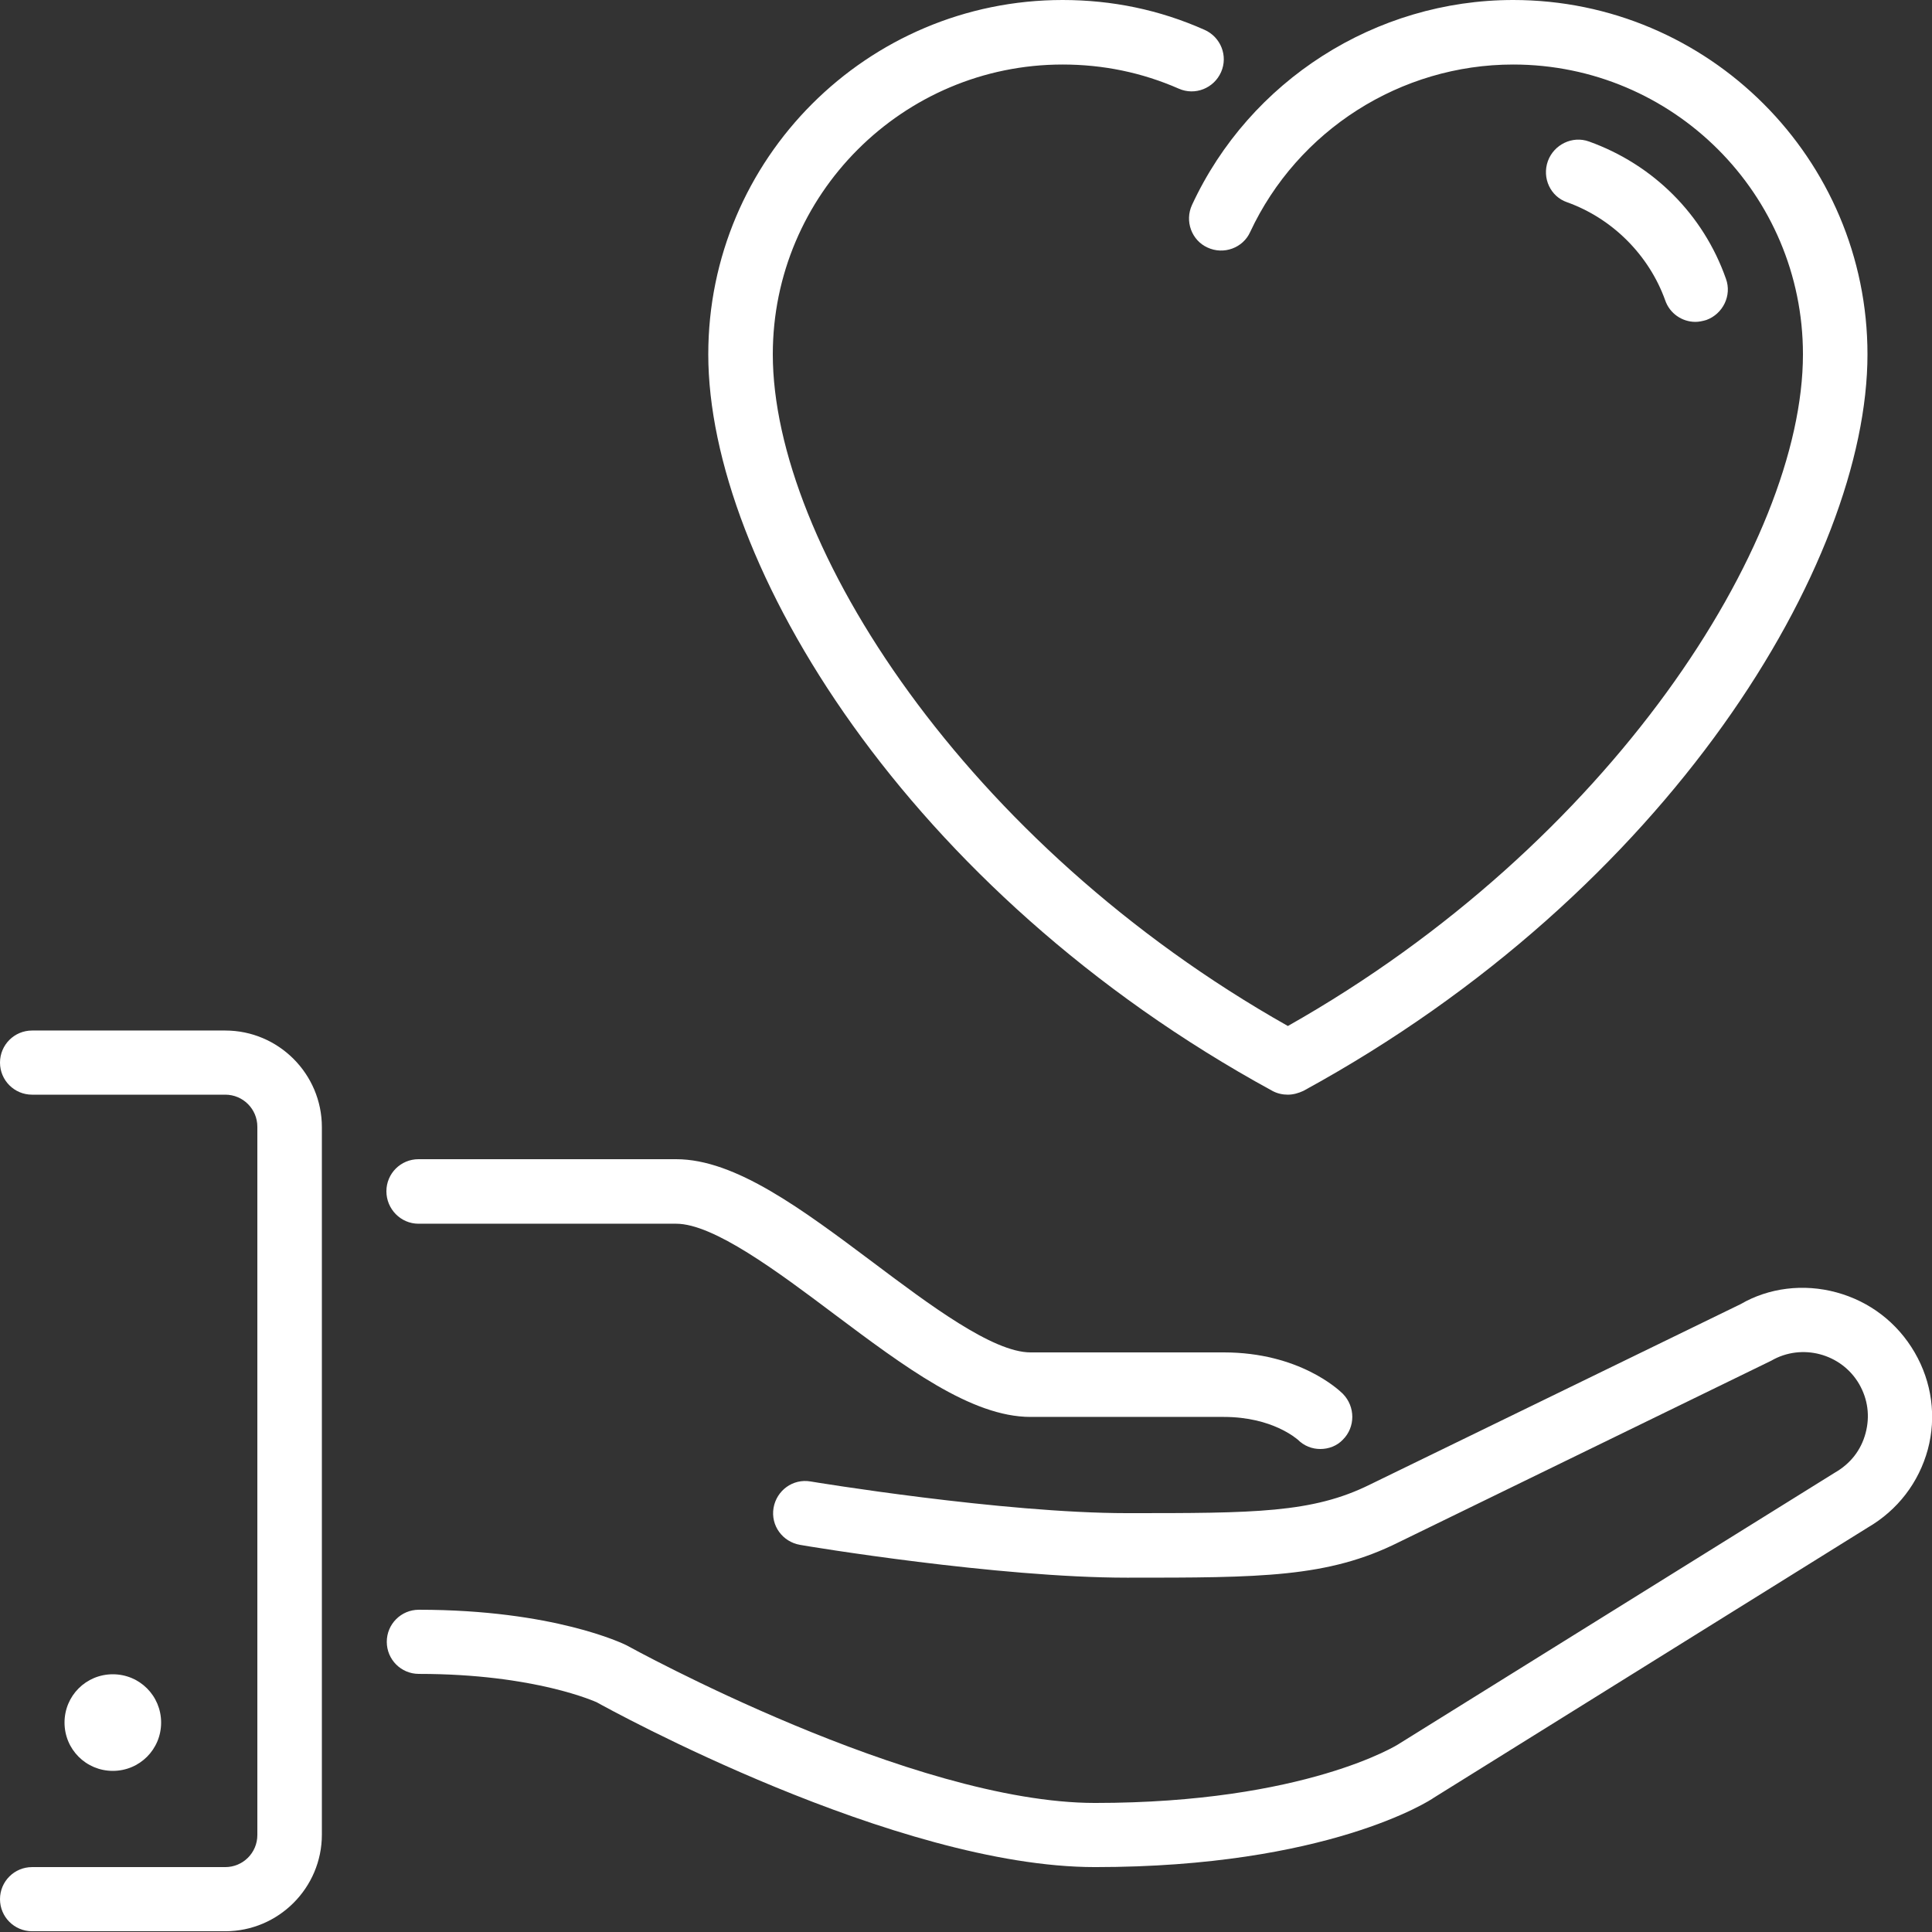 <?xml version="1.0" encoding="utf-8"?>
<!-- Generator: Adobe Illustrator 22.0.1, SVG Export Plug-In . SVG Version: 6.00 Build 0)  -->
<svg version="1.1" id="Layer_1" xmlns="http://www.w3.org/2000/svg" xmlns:xlink="http://www.w3.org/1999/xlink" x="0px" y="0px"
	 width="512px" height="512px" viewBox="0 0 512 512" style="enable-background:new 0 0 512 512;" xml:space="preserve">
<rect x="0" y="0" width="512" height="512" fill="#333333" stroke="none"/>
<style type="text/css">
	.st0{fill:#FFFFFF;}
</style>
<g>
	<g>
		<g>
			<path class="st0" d="M415.3,53.6c12,4.3,21.7,14,26,26c1.2,3.5,4.5,5.7,8,5.7c0.9,0,1.9-0.2,2.9-0.5c4.4-1.6,6.8-6.5,5.2-10.9
				c-6-17.1-19.3-30.3-36.3-36.4c-4.4-1.6-9.3,0.8-10.9,5.2C408.6,47.2,410.9,52.1,415.3,53.6z"/>
			<path class="st0" d="M337.2,289.1c1.3,0.7,2.7,1,4.1,1c1.4,0,2.8-0.4,4.1-1c97.1-53,149.5-140.1,149.5-195.2
				c0-51.8-42.1-93.9-93.9-93.9c-36.4,0-69.8,21.3-85.1,54.3c-2,4.3-0.1,9.4,4.1,11.3c4.3,2,9.4,0.1,11.3-4.1
				c12.6-27,39.9-44.4,69.7-44.4c42.4,0,76.8,34.4,76.8,76.8c0,50.1-51,129.7-136.5,178c-85.6-48.3-136.5-127.9-136.5-178
				c0-42.4,34.5-76.8,76.8-76.8c10.7,0,21,2.1,30.8,6.4c4.3,1.9,9.3-0.1,11.2-4.4c1.9-4.3-0.1-9.3-4.4-11.2
				C307.3,2.6,294.7,0,281.6,0c-51.8,0-93.9,42.1-93.9,93.9C187.7,149,240.1,236.1,337.2,289.1z"/>
			<path class="st0" d="M110.9,324.3h68.3c9.9,0,26.9,12.7,41.8,23.9c18.7,14,36.4,27.3,52.1,27.3h51.2c13,0,19.4,5.9,19.6,6
				c1.7,1.7,3.8,2.5,6,2.5c2.2,0,4.4-0.8,6-2.5c3.3-3.3,3.3-8.7,0-12.1c-1.1-1.1-11.6-11-31.6-11h-51.2c-10,0-26.9-12.7-41.8-23.9
				c-18.7-14-36.4-27.3-52.1-27.3h-68.3c-4.7,0-8.5,3.8-8.5,8.5C102.4,320.4,106.2,324.3,110.9,324.3z"/>
			<path class="st0" d="M42.7,456.5c0-7.1-5.7-12.8-12.8-12.8s-12.8,5.7-12.8,12.8s5.7,12.8,12.8,12.8S42.7,463.6,42.7,456.5z"/>
			<path class="st0" d="M507.4,358.4c-4.6-7.9-11.9-13.5-20.7-15.9c-8.8-2.4-18-1.2-25.4,3.1l-98.2,47.8
				c-15.3,7.6-30.7,7.6-64.4,7.6c-33,0-83.4-8.3-83.9-8.4c-4.7-0.8-9,2.4-9.8,7c-0.8,4.7,2.4,9,7,9.8c2.1,0.4,52.3,8.7,86.7,8.7
				c35.4,0,53.2,0,72-9.4l98.7-48.1c8.1-4.7,18.6-1.9,23.3,6.2c2.3,4,2.9,8.5,1.7,13s-4,8.1-8.2,10.5l-115.4,71.8
				c-0.2,0.2-24.9,15.7-80.6,15.7c-48.4,0-123.1-41.2-124.2-41.8c-0.8-0.4-19.3-9.4-55-9.4c-4.7,0-8.5,3.8-8.5,8.5s3.8,8.5,8.5,8.5
				c31,0,47,7.5,47.1,7.5c3.2,1.8,79.3,43.7,132.1,43.7c61.6,0,88.9-17.7,89.8-18.4l115-71.6c7.9-4.6,13.5-11.9,15.9-20.7
				C513.2,375.5,512,366.3,507.4,358.4z"/>
			<path class="st0" d="M59.7,273.1H8.5c-4.7,0-8.5,3.8-8.5,8.5s3.8,8.5,8.5,8.5h51.2c4.7,0,8.5,3.8,8.5,8.5v187.7
				c0,4.7-3.8,8.5-8.5,8.5H8.5c-4.7,0-8.5,3.8-8.5,8.5s3.8,8.5,8.5,8.5h51.2c14.1,0,25.6-11.5,25.6-25.6V298.7
				C85.3,284.6,73.8,273.1,59.7,273.1z"/>
		</g>
	</g>
</g>
</svg>

